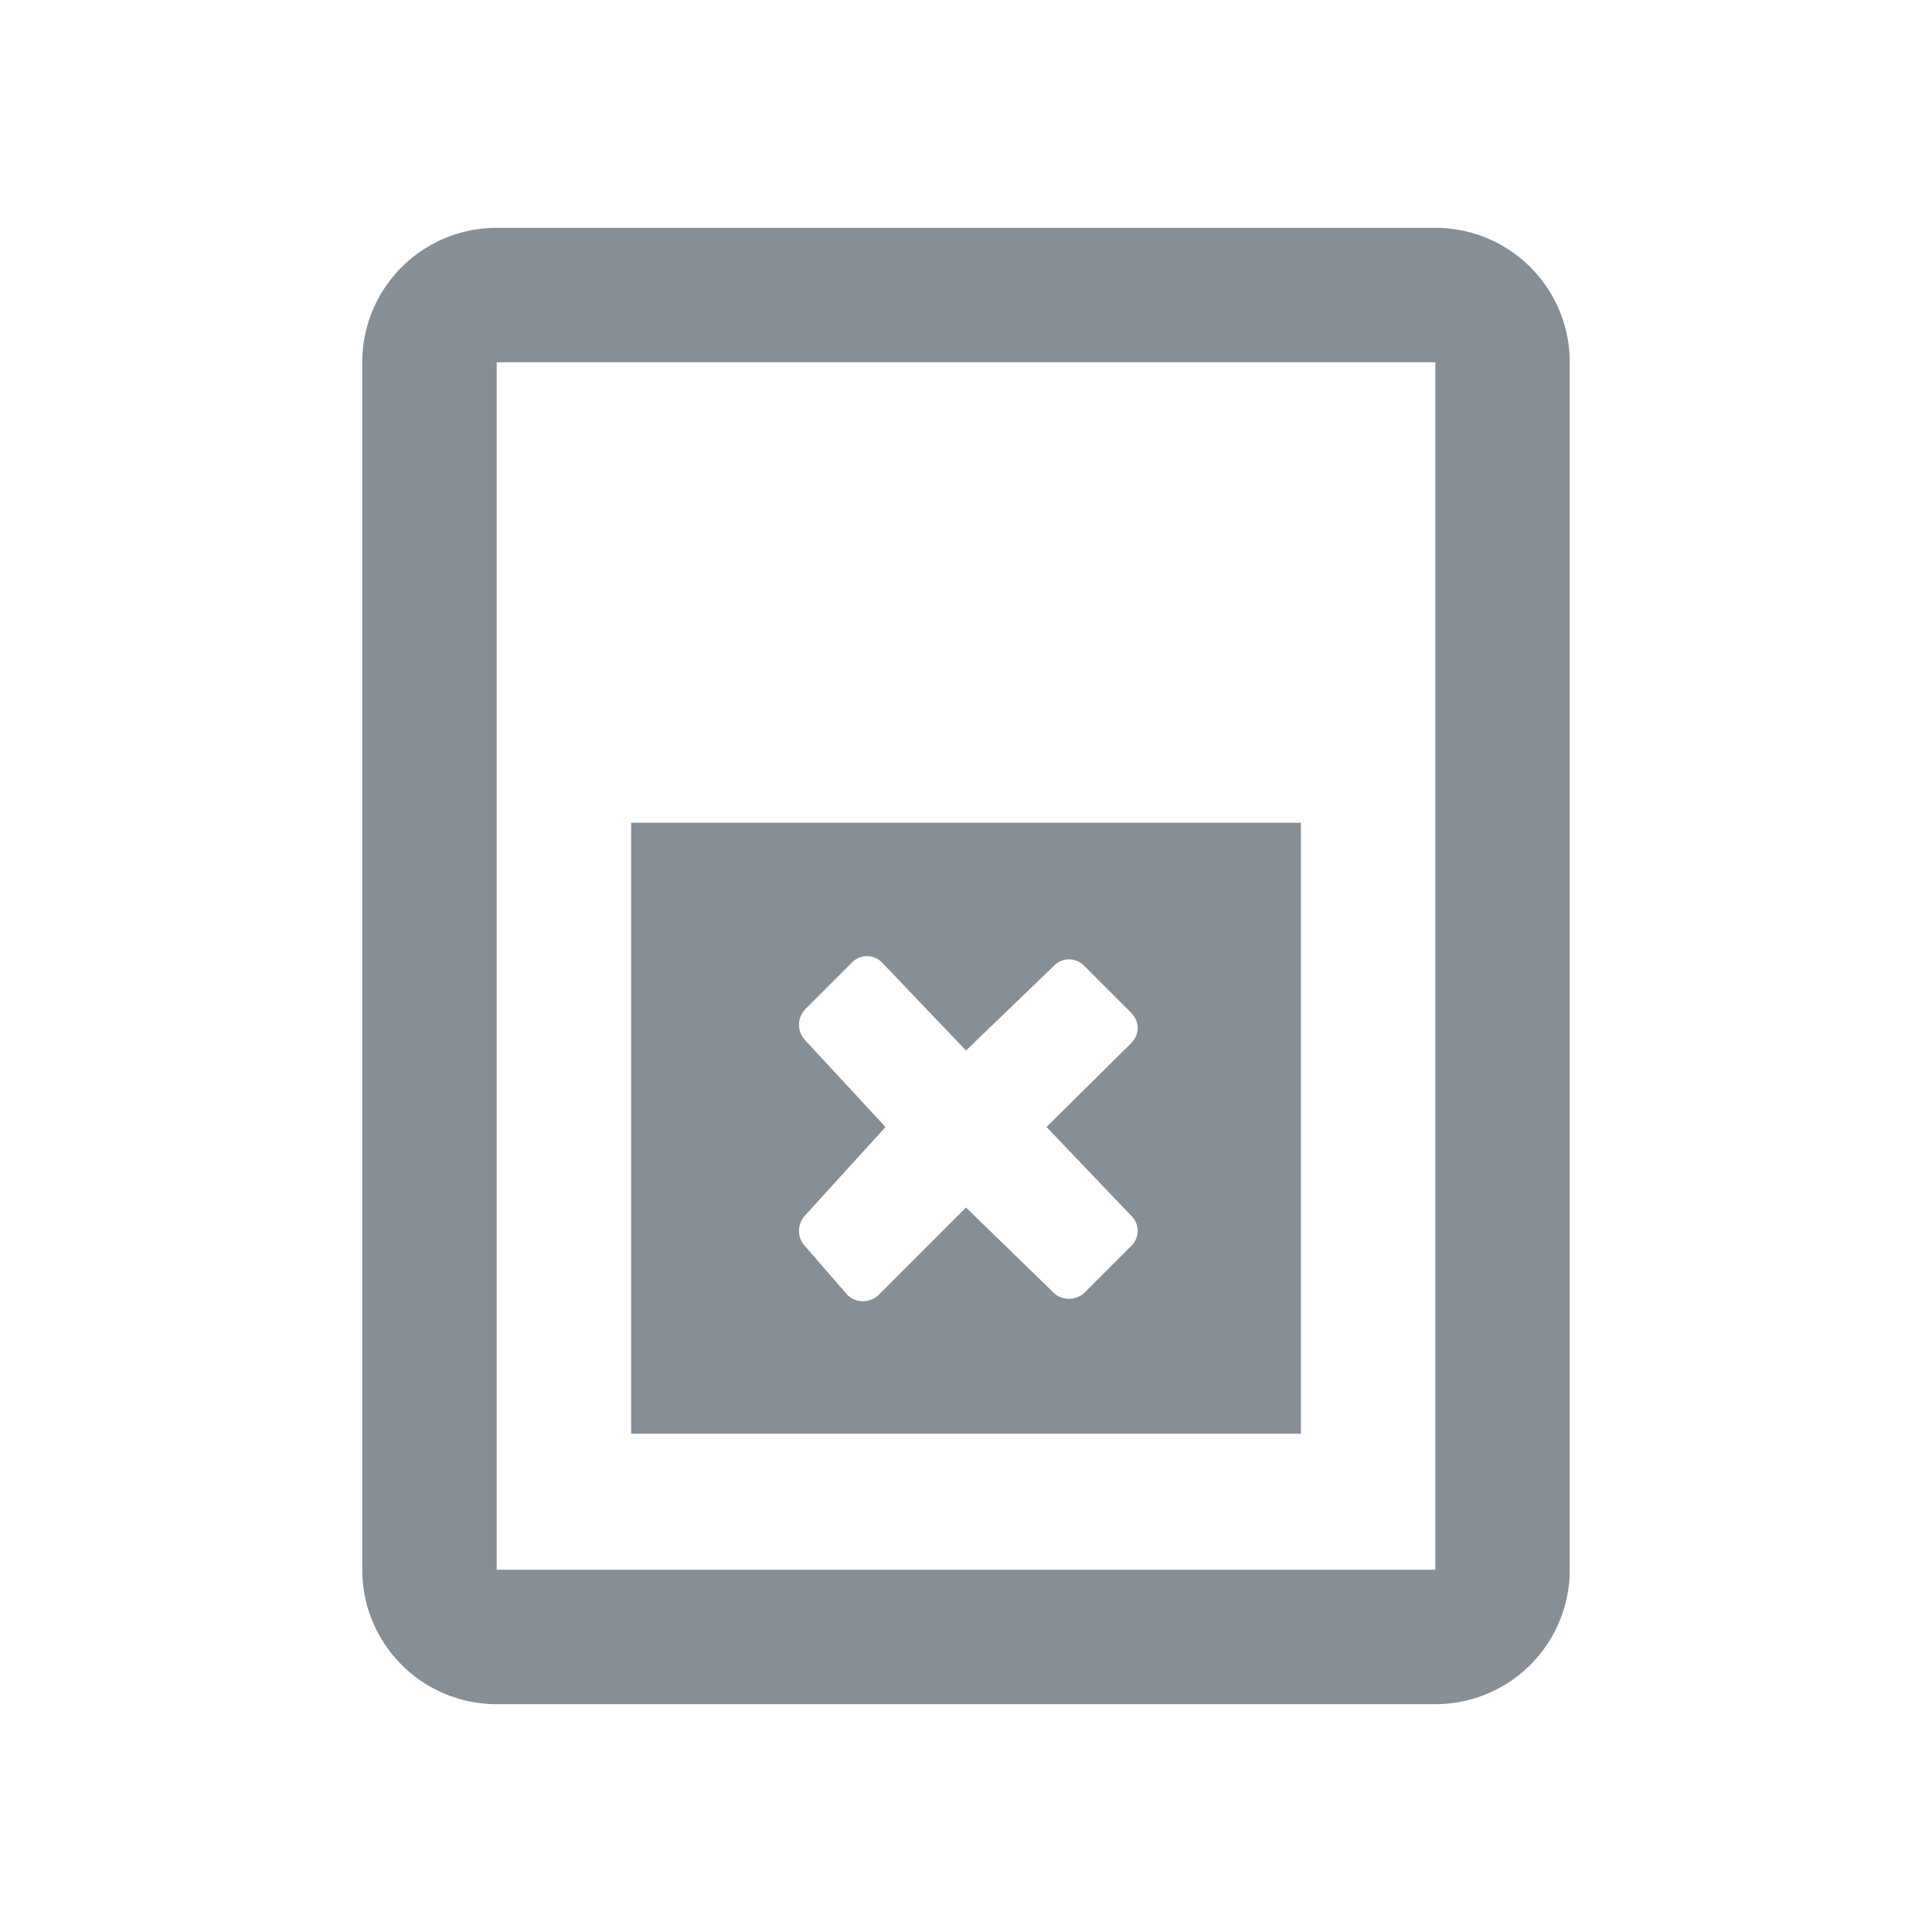 <svg xmlns="http://www.w3.org/2000/svg" viewBox="0 0 24 24"><defs><style>.cls-1{fill:#868e96;}</style></defs><path class="cls-1" d="M17.83,2.83H6.17A1.67,1.67,0,0,0,4.5,4.5v15a1.67,1.67,0,0,0,1.67,1.67H17.83A1.67,1.67,0,0,0,19.5,19.5V4.5A1.67,1.67,0,0,0,17.83,2.83ZM6.17,19.5V4.5H17.83v15Z"/><path class="cls-1" d="M13.67,10.22H7.84v7.59h8.32V10.22Zm.38,4.88a.26.26,0,0,1,0,.38l-.58.58a.28.28,0,0,1-.38,0L12,15l-1.09,1.09a.28.28,0,0,1-.38,0L10,15.48a.28.28,0,0,1,0-.38L11,14,10,12.92a.28.28,0,0,1,0-.38l.58-.58a.26.26,0,0,1,.38,0L12,13.05,13.09,12a.26.26,0,0,1,.38,0l.58.58a.26.26,0,0,1,0,.38L13,14Z"/></svg>